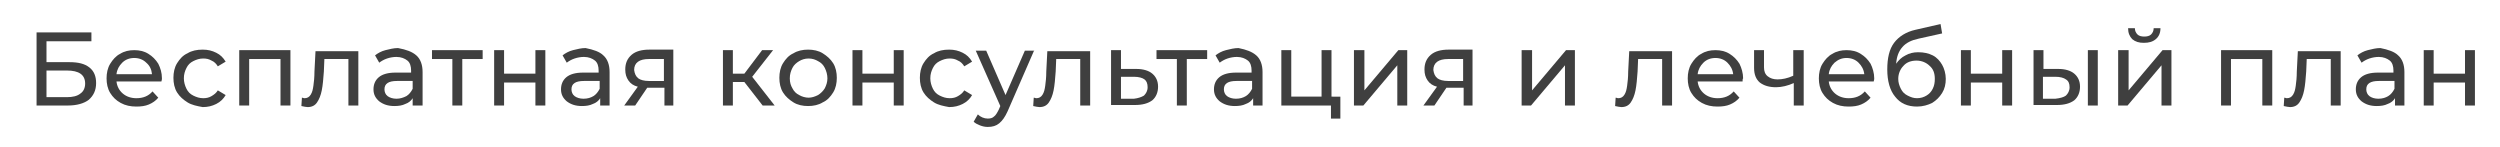 <?xml version="1.0" encoding="UTF-8"?> <!-- Generator: Adobe Illustrator 24.2.0, SVG Export Plug-In . SVG Version: 6.00 Build 0) --> <svg xmlns="http://www.w3.org/2000/svg" xmlns:xlink="http://www.w3.org/1999/xlink" id="Слой_1" x="0px" y="0px" viewBox="0 0 478.6 28.2" style="enable-background:new 0 0 478.6 28.2;" xml:space="preserve"> <style type="text/css"> .st0{fill:#3F3F3F;} </style> <g> <path class="st0" d="M6.9,6.2h10.6v1.7H8.9v4h4.4c1.7,0,2.9,0.3,3.8,1s1.3,1.7,1.3,3c0,1.4-0.5,2.4-1.4,3.2c-0.9,0.7-2.3,1.1-4,1.1 h-6V6.2z M12.8,18.6c1.1,0,2-0.2,2.6-0.7c0.6-0.4,0.9-1.1,0.9-1.9c0-1.7-1.2-2.5-3.5-2.5H8.9v5.1H12.8z"></path> <path class="st0" d="M30.9,15.6h-8.6c0.1,0.9,0.5,1.7,1.2,2.3c0.7,0.6,1.6,0.9,2.6,0.9c1.3,0,2.3-0.4,3.1-1.3l1.1,1.2 c-0.5,0.6-1.1,1-1.8,1.3c-0.7,0.3-1.5,0.4-2.4,0.4c-1.1,0-2.1-0.2-3-0.7c-0.9-0.5-1.5-1.1-2-1.9s-0.7-1.8-0.7-2.8 c0-1,0.2-2,0.7-2.8c0.5-0.8,1.1-1.5,1.9-1.9c0.8-0.5,1.7-0.7,2.7-0.7c1,0,1.9,0.2,2.7,0.7c0.8,0.5,1.4,1.1,1.9,1.9 C30.7,13,31,13.9,31,15C31,15.1,31,15.3,30.9,15.6z M23.4,12c-0.6,0.6-1,1.3-1.1,2.2h6.8C29,13.3,28.7,12.6,28,12 c-0.6-0.6-1.4-0.9-2.3-0.9C24.8,11.1,24,11.4,23.4,12z"></path> <path class="st0" d="M35.9,19.6c-0.8-0.5-1.5-1.1-2-1.9c-0.5-0.8-0.7-1.8-0.7-2.8s0.2-2,0.7-2.8c0.5-0.8,1.1-1.5,2-1.9 c0.8-0.5,1.8-0.7,2.9-0.7c1,0,1.8,0.2,2.6,0.6c0.8,0.4,1.3,0.9,1.8,1.7l-1.5,0.9c-0.3-0.5-0.7-0.9-1.2-1.1c-0.5-0.3-1-0.4-1.6-0.4 c-0.7,0-1.3,0.2-1.9,0.5c-0.6,0.3-1,0.7-1.3,1.3c-0.3,0.6-0.5,1.2-0.5,2c0,0.7,0.2,1.4,0.5,2c0.3,0.6,0.7,1,1.3,1.3 c0.6,0.3,1.2,0.5,1.9,0.5c0.6,0,1.1-0.1,1.6-0.4c0.5-0.3,0.9-0.6,1.2-1.1l1.5,0.9c-0.4,0.7-1,1.3-1.8,1.7c-0.8,0.4-1.6,0.6-2.6,0.6 C37.7,20.3,36.7,20.1,35.9,19.6z"></path> <path class="st0" d="M55.6,9.6v10.6h-1.9v-8.9h-6v8.9h-1.9V9.6H55.6z"></path> <path class="st0" d="M68.6,9.6v10.6h-1.9v-8.9h-4.6L62,13.7c-0.1,1.4-0.2,2.6-0.4,3.6c-0.2,1-0.5,1.7-0.9,2.3 c-0.4,0.6-1,0.9-1.8,0.9c-0.3,0-0.7-0.1-1.2-0.2l0.1-1.6c0.2,0,0.3,0.1,0.5,0.1c0.5,0,0.9-0.2,1.2-0.7s0.4-1,0.5-1.7 s0.2-1.6,0.2-2.7l0.2-3.9H68.6z"></path> <path class="st0" d="M79.7,10.6c0.8,0.7,1.2,1.8,1.2,3.2v6.4H79v-1.4c-0.3,0.5-0.8,0.9-1.4,1.1c-0.6,0.3-1.3,0.4-2.1,0.4 c-1.2,0-2.1-0.3-2.9-0.9c-0.7-0.6-1.1-1.3-1.1-2.3c0-0.9,0.3-1.7,1-2.3c0.7-0.6,1.8-0.9,3.2-0.9h3v-0.4c0-0.8-0.2-1.5-0.7-1.9 s-1.2-0.7-2.1-0.7c-0.6,0-1.2,0.1-1.8,0.3c-0.6,0.2-1.1,0.5-1.5,0.8l-0.8-1.4c0.5-0.4,1.2-0.8,2-1c0.8-0.2,1.6-0.4,2.4-0.4 C77.8,9.5,78.9,9.9,79.7,10.6z M77.8,18.4c0.5-0.3,0.9-0.8,1.2-1.4v-1.5h-3c-1.6,0-2.4,0.5-2.4,1.6c0,0.5,0.2,1,0.6,1.3 c0.4,0.3,1,0.5,1.7,0.5C76.6,18.9,77.2,18.7,77.8,18.4z"></path> <path class="st0" d="M92.4,11.3h-3.9v8.9h-1.9v-8.9h-3.9V9.6h9.7V11.3z"></path> <path class="st0" d="M94.6,9.6h1.9v4.5h6V9.6h1.9v10.6h-1.9v-4.4h-6v4.4h-1.9V9.6z"></path> <path class="st0" d="M115.5,10.6c0.8,0.7,1.2,1.8,1.2,3.2v6.4h-1.8v-1.4c-0.3,0.5-0.8,0.9-1.4,1.1c-0.6,0.3-1.3,0.4-2.1,0.4 c-1.2,0-2.1-0.3-2.9-0.9c-0.7-0.6-1.1-1.3-1.1-2.3c0-0.9,0.3-1.7,1-2.3c0.7-0.6,1.8-0.9,3.2-0.9h3v-0.4c0-0.8-0.2-1.5-0.7-1.9 s-1.2-0.7-2.1-0.7c-0.6,0-1.2,0.1-1.8,0.3c-0.6,0.2-1.1,0.5-1.5,0.8l-0.8-1.4c0.5-0.4,1.2-0.8,2-1c0.8-0.2,1.6-0.4,2.4-0.4 C113.6,9.5,114.8,9.9,115.5,10.6z M113.6,18.4c0.5-0.3,0.9-0.8,1.2-1.4v-1.5h-3c-1.6,0-2.4,0.5-2.4,1.6c0,0.5,0.2,1,0.6,1.3 c0.4,0.3,1,0.5,1.7,0.5C112.5,18.9,113.1,18.7,113.6,18.4z"></path> <path class="st0" d="M128.9,9.6v10.6h-1.7v-3.4h-3.1h-0.2l-2.3,3.4h-2.1l2.6-3.6c-0.8-0.2-1.4-0.6-1.8-1.2 c-0.4-0.6-0.6-1.2-0.6-2.1c0-1.2,0.4-2.1,1.2-2.8s2-1,3.4-1H128.9z M122.2,15c0.4,0.3,1.1,0.5,2,0.5h2.9v-4.2h-2.9 c-1.8,0-2.8,0.7-2.8,2.1C121.5,14.1,121.7,14.6,122.2,15z"></path> <path class="st0" d="M142.5,15.7h-2.2v4.5h-1.9V9.6h1.9v4.5h2.2l3.4-4.5h2.1l-4,5.1l4.3,5.5h-2.3L142.5,15.7z"></path> <path class="st0" d="M151.9,19.6c-0.8-0.5-1.5-1.1-2-1.9c-0.5-0.8-0.7-1.8-0.7-2.8s0.2-2,0.7-2.8c0.5-0.8,1.1-1.5,2-1.9 c0.8-0.5,1.8-0.7,2.8-0.7s2,0.2,2.8,0.7c0.8,0.5,1.5,1.1,2,1.9c0.5,0.8,0.7,1.8,0.7,2.8s-0.2,2-0.7,2.8c-0.5,0.8-1.1,1.5-2,1.9 c-0.8,0.5-1.8,0.7-2.8,0.7S152.7,20.1,151.9,19.6z M156.6,18.2c0.5-0.3,1-0.8,1.3-1.3c0.3-0.6,0.5-1.2,0.5-1.9s-0.2-1.4-0.5-2 c-0.3-0.6-0.7-1-1.3-1.3c-0.5-0.3-1.1-0.5-1.8-0.5c-0.7,0-1.3,0.2-1.8,0.5c-0.5,0.3-1,0.7-1.3,1.3c-0.3,0.6-0.5,1.2-0.5,2 s0.2,1.4,0.5,1.9c0.3,0.6,0.7,1,1.3,1.3c0.5,0.3,1.2,0.5,1.8,0.5C155.4,18.7,156,18.5,156.6,18.2z"></path> <path class="st0" d="M163.2,9.6h1.9v4.5h6V9.6h1.9v10.6h-1.9v-4.4h-6v4.4h-1.9V9.6z"></path> <path class="st0" d="M178.8,19.6c-0.8-0.5-1.5-1.1-2-1.9c-0.5-0.8-0.7-1.8-0.7-2.8s0.2-2,0.7-2.8c0.5-0.8,1.1-1.5,2-1.9 c0.8-0.5,1.8-0.7,2.9-0.7c1,0,1.8,0.2,2.6,0.6c0.8,0.4,1.3,0.9,1.8,1.7l-1.5,0.9c-0.3-0.5-0.7-0.9-1.2-1.1c-0.5-0.3-1-0.4-1.6-0.4 c-0.7,0-1.3,0.2-1.9,0.5c-0.6,0.3-1,0.7-1.3,1.3c-0.3,0.6-0.5,1.2-0.5,2c0,0.7,0.2,1.4,0.5,2c0.3,0.6,0.7,1,1.3,1.3 c0.6,0.3,1.2,0.5,1.9,0.5c0.6,0,1.1-0.1,1.6-0.4c0.5-0.3,0.9-0.6,1.2-1.1l1.5,0.9c-0.4,0.7-1,1.3-1.8,1.7c-0.8,0.4-1.6,0.6-2.6,0.6 C180.6,20.3,179.6,20.1,178.8,19.6z"></path> <path class="st0" d="M198,9.6l-5.1,11.7c-0.5,1.1-1,1.8-1.6,2.3s-1.3,0.7-2.2,0.7c-0.5,0-1-0.1-1.5-0.3c-0.5-0.2-0.9-0.4-1.2-0.7 l0.8-1.4c0.5,0.5,1.2,0.8,1.9,0.8c0.5,0,0.9-0.1,1.2-0.4c0.3-0.2,0.6-0.7,0.9-1.3l0.3-0.7l-4.7-10.6h2l3.7,8.5l3.7-8.5H198z"></path> <path class="st0" d="M208.7,9.6v10.6h-1.9v-8.9h-4.6l-0.1,2.4c-0.1,1.4-0.2,2.6-0.4,3.6c-0.2,1-0.5,1.7-0.9,2.3 c-0.4,0.6-1,0.9-1.8,0.9c-0.3,0-0.7-0.1-1.2-0.2l0.1-1.6c0.2,0,0.3,0.1,0.5,0.1c0.5,0,0.9-0.2,1.2-0.7s0.4-1,0.5-1.7 s0.2-1.6,0.2-2.7l0.2-3.9H208.7z"></path> <path class="st0" d="M220.6,14.1c0.7,0.6,1.1,1.4,1.1,2.5c0,1.1-0.4,2-1.1,2.6c-0.8,0.6-1.9,0.9-3.3,0.9l-4.6,0V9.6h1.9v3.6l3,0 C218.8,13.2,219.9,13.5,220.6,14.1z M219,18.3c0.4-0.4,0.7-0.9,0.7-1.6c0-0.7-0.2-1.2-0.6-1.5c-0.4-0.3-1.1-0.5-2-0.5l-2.5,0v4.2 l2.5,0C217.9,18.8,218.5,18.6,219,18.3z"></path> <path class="st0" d="M231.1,11.3h-3.9v8.9h-1.9v-8.9h-3.9V9.6h9.7V11.3z"></path> <path class="st0" d="M240.5,10.6c0.8,0.7,1.2,1.8,1.2,3.2v6.4h-1.8v-1.4c-0.3,0.5-0.8,0.9-1.4,1.1c-0.6,0.3-1.3,0.4-2.1,0.4 c-1.2,0-2.1-0.3-2.9-0.9c-0.7-0.6-1.1-1.3-1.1-2.3c0-0.9,0.3-1.7,1-2.3c0.7-0.6,1.8-0.9,3.2-0.9h3v-0.4c0-0.8-0.2-1.5-0.7-1.9 s-1.2-0.7-2.1-0.7c-0.6,0-1.2,0.1-1.8,0.3c-0.6,0.2-1.1,0.5-1.5,0.8l-0.8-1.4c0.5-0.4,1.2-0.8,2-1c0.8-0.2,1.6-0.4,2.4-0.4 C238.6,9.5,239.7,9.9,240.5,10.6z M238.5,18.4c0.5-0.3,0.9-0.8,1.2-1.4v-1.5h-3c-1.6,0-2.4,0.5-2.4,1.6c0,0.5,0.2,1,0.6,1.3 c0.4,0.3,1,0.5,1.7,0.5C237.4,18.9,238,18.7,238.5,18.4z"></path> <path class="st0" d="M256.6,18.5v4.2h-1.8v-2.5h-9.5V9.6h1.9v8.9h5.8V9.6h1.9v8.9H256.6z"></path> <path class="st0" d="M259.3,9.6h1.9v7.7l6.5-7.7h1.7v10.6h-1.9v-7.7l-6.5,7.7h-1.8V9.6z"></path> <path class="st0" d="M281.9,9.6v10.6h-1.7v-3.4h-3.1h-0.2l-2.3,3.4h-2.1l2.6-3.6c-0.8-0.2-1.4-0.6-1.8-1.2 c-0.4-0.6-0.6-1.2-0.6-2.1c0-1.2,0.4-2.1,1.2-2.8s2-1,3.4-1H281.9z M275.2,15c0.4,0.3,1.1,0.5,2,0.5h2.9v-4.2h-2.9 c-1.8,0-2.8,0.7-2.8,2.1C274.5,14.1,274.7,14.6,275.2,15z"></path> <path class="st0" d="M291.4,9.6h1.9v7.7l6.5-7.7h1.7v10.6h-1.9v-7.7l-6.5,7.7h-1.8V9.6z"></path> <path class="st0" d="M320.1,9.6v10.6h-1.9v-8.9h-4.6l-0.1,2.4c-0.1,1.4-0.2,2.6-0.4,3.6c-0.2,1-0.5,1.7-0.9,2.3 c-0.4,0.6-1,0.9-1.8,0.9c-0.3,0-0.7-0.1-1.2-0.2l0.1-1.6c0.2,0,0.3,0.1,0.5,0.1c0.5,0,0.9-0.2,1.2-0.7s0.4-1,0.5-1.7 s0.2-1.6,0.2-2.7l0.2-3.9H320.1z"></path> <path class="st0" d="M333.6,15.6H325c0.1,0.9,0.5,1.7,1.2,2.3c0.7,0.6,1.6,0.9,2.6,0.9c1.3,0,2.3-0.4,3.1-1.3l1.1,1.2 c-0.5,0.6-1.1,1-1.8,1.3c-0.7,0.3-1.5,0.4-2.4,0.4c-1.1,0-2.1-0.2-3-0.7c-0.9-0.5-1.5-1.1-2-1.9s-0.7-1.8-0.7-2.8 c0-1,0.2-2,0.7-2.8c0.5-0.8,1.1-1.5,1.9-1.9c0.8-0.5,1.7-0.7,2.7-0.7c1,0,1.9,0.2,2.7,0.7c0.8,0.5,1.4,1.1,1.9,1.9 c0.4,0.8,0.7,1.8,0.7,2.8C333.6,15.1,333.6,15.3,333.6,15.6z M326.1,12c-0.6,0.6-1,1.3-1.1,2.2h6.8c-0.1-0.9-0.5-1.6-1.1-2.2 c-0.6-0.6-1.4-0.9-2.3-0.9C327.5,11.1,326.7,11.4,326.1,12z"></path> <path class="st0" d="M345.3,9.6v10.6h-1.9v-4.3c-1.1,0.5-2.3,0.8-3.4,0.8c-1.3,0-2.3-0.3-3.1-0.9c-0.7-0.6-1.1-1.5-1.1-2.8V9.6h1.9 v3.3c0,0.7,0.2,1.3,0.7,1.7c0.5,0.4,1.1,0.6,1.9,0.6c0.9,0,1.9-0.2,3-0.7V9.6H345.3z"></path> <path class="st0" d="M358.7,15.6h-8.6c0.1,0.9,0.5,1.7,1.2,2.3c0.7,0.6,1.6,0.9,2.6,0.9c1.3,0,2.3-0.4,3.1-1.3l1.1,1.2 c-0.5,0.6-1.1,1-1.8,1.3c-0.7,0.3-1.5,0.4-2.4,0.4c-1.1,0-2.1-0.2-3-0.7c-0.9-0.5-1.5-1.1-2-1.9c-0.5-0.8-0.7-1.8-0.7-2.8 c0-1,0.2-2,0.7-2.8c0.5-0.8,1.1-1.5,1.9-1.9c0.8-0.5,1.7-0.7,2.7-0.7c1,0,1.9,0.2,2.7,0.7c0.8,0.5,1.4,1.1,1.9,1.9 c0.4,0.8,0.7,1.8,0.7,2.8C358.8,15.1,358.8,15.3,358.7,15.6z M351.2,12c-0.6,0.6-1,1.3-1.1,2.2h6.8c-0.1-0.9-0.5-1.6-1.1-2.2 c-0.6-0.6-1.4-0.9-2.3-0.9S351.9,11.4,351.2,12z"></path> <path class="st0" d="M370,10.6c0.8,0.4,1.4,1.1,1.8,1.8s0.7,1.7,0.7,2.7c0,1-0.2,1.9-0.7,2.7c-0.5,0.8-1.1,1.4-1.9,1.9 c-0.8,0.4-1.8,0.7-2.9,0.7c-1.8,0-3.2-0.6-4.2-1.9c-1-1.2-1.5-3-1.5-5.2c0-2.2,0.4-3.9,1.3-5.1s2.3-2.1,4.1-2.5l4.8-1.1l0.3,1.8 l-4.5,1c-1.4,0.3-2.4,0.8-3.1,1.6s-1.1,1.8-1.2,3.2c0.5-0.7,1-1.2,1.8-1.6c0.7-0.4,1.5-0.6,2.4-0.6C368.3,10,369.2,10.2,370,10.6z M368.8,18.3c0.5-0.3,0.9-0.7,1.2-1.3s0.4-1.2,0.4-1.9c0-1.1-0.3-1.9-1-2.5c-0.6-0.6-1.5-1-2.5-1s-1.9,0.3-2.5,1 c-0.6,0.6-1,1.5-1,2.5c0,0.7,0.2,1.3,0.5,1.9s0.7,1,1.3,1.3s1.1,0.5,1.8,0.5C367.7,18.8,368.3,18.6,368.8,18.3z"></path> <path class="st0" d="M375.4,9.6h1.9v4.5h6V9.6h1.9v10.6h-1.9v-4.4h-6v4.4h-1.9V9.6z"></path> <path class="st0" d="M397.1,14.1c0.7,0.6,1.1,1.4,1.1,2.5c0,1.1-0.4,2-1.1,2.6c-0.8,0.6-1.9,0.9-3.3,0.9l-4.5,0V9.6h1.9v3.6l2.9,0 C395.3,13.2,396.4,13.5,397.1,14.1z M395.5,18.3c0.4-0.4,0.7-0.9,0.7-1.6c0-0.7-0.2-1.2-0.7-1.5c-0.4-0.3-1.1-0.5-2-0.5l-2.4,0v4.2 l2.4,0C394.4,18.8,395.1,18.6,395.5,18.3z M399.7,9.6h1.9v10.6h-1.9V9.6z"></path> <path class="st0" d="M405.6,9.6h1.9v7.7l6.5-7.7h1.7v10.6h-1.9v-7.7l-6.5,7.7h-1.8V9.6z M408.2,7.5c-0.5-0.5-0.8-1.2-0.8-2.1h1.3 c0,0.5,0.2,0.9,0.5,1.2c0.3,0.3,0.8,0.4,1.3,0.4s1-0.1,1.3-0.4c0.3-0.3,0.5-0.7,0.5-1.2h1.3c0,0.9-0.3,1.6-0.9,2.1 c-0.6,0.5-1.3,0.7-2.3,0.7C409.5,8.2,408.8,8,408.2,7.5z"></path> <path class="st0" d="M435,9.6v10.6h-1.9v-8.9h-6v8.9h-1.9V9.6H435z"></path> <path class="st0" d="M448.1,9.6v10.6h-1.9v-8.9h-4.6l-0.1,2.4c-0.1,1.4-0.2,2.6-0.4,3.6c-0.2,1-0.5,1.7-0.9,2.3 c-0.4,0.6-1,0.9-1.8,0.9c-0.3,0-0.7-0.1-1.2-0.2l0.1-1.6c0.2,0,0.3,0.1,0.5,0.1c0.5,0,0.9-0.2,1.2-0.7s0.4-1,0.5-1.7 s0.2-1.6,0.2-2.7l0.2-3.9H448.1z"></path> <path class="st0" d="M459.1,10.6c0.8,0.7,1.2,1.8,1.2,3.2v6.4h-1.8v-1.4c-0.3,0.5-0.8,0.9-1.4,1.1c-0.6,0.3-1.3,0.4-2.1,0.4 c-1.2,0-2.1-0.3-2.9-0.9c-0.7-0.6-1.1-1.3-1.1-2.3c0-0.9,0.3-1.7,1-2.3c0.7-0.6,1.8-0.9,3.2-0.9h3v-0.4c0-0.8-0.2-1.5-0.7-1.9 c-0.5-0.4-1.2-0.7-2.1-0.7c-0.6,0-1.2,0.1-1.8,0.3c-0.6,0.2-1.1,0.5-1.5,0.8l-0.8-1.4c0.5-0.4,1.2-0.8,2-1c0.8-0.2,1.6-0.4,2.4-0.4 C457.2,9.5,458.4,9.9,459.1,10.6z M457.2,18.4c0.5-0.3,0.9-0.8,1.2-1.4v-1.5h-3c-1.6,0-2.4,0.5-2.4,1.6c0,0.5,0.2,1,0.6,1.3 s1,0.5,1.7,0.5C456.1,18.9,456.7,18.7,457.2,18.4z"></path> <path class="st0" d="M464,9.6h1.9v4.5h6V9.6h1.9v10.6h-1.9v-4.4h-6v4.4H464V9.6z"></path> </g> </svg> 